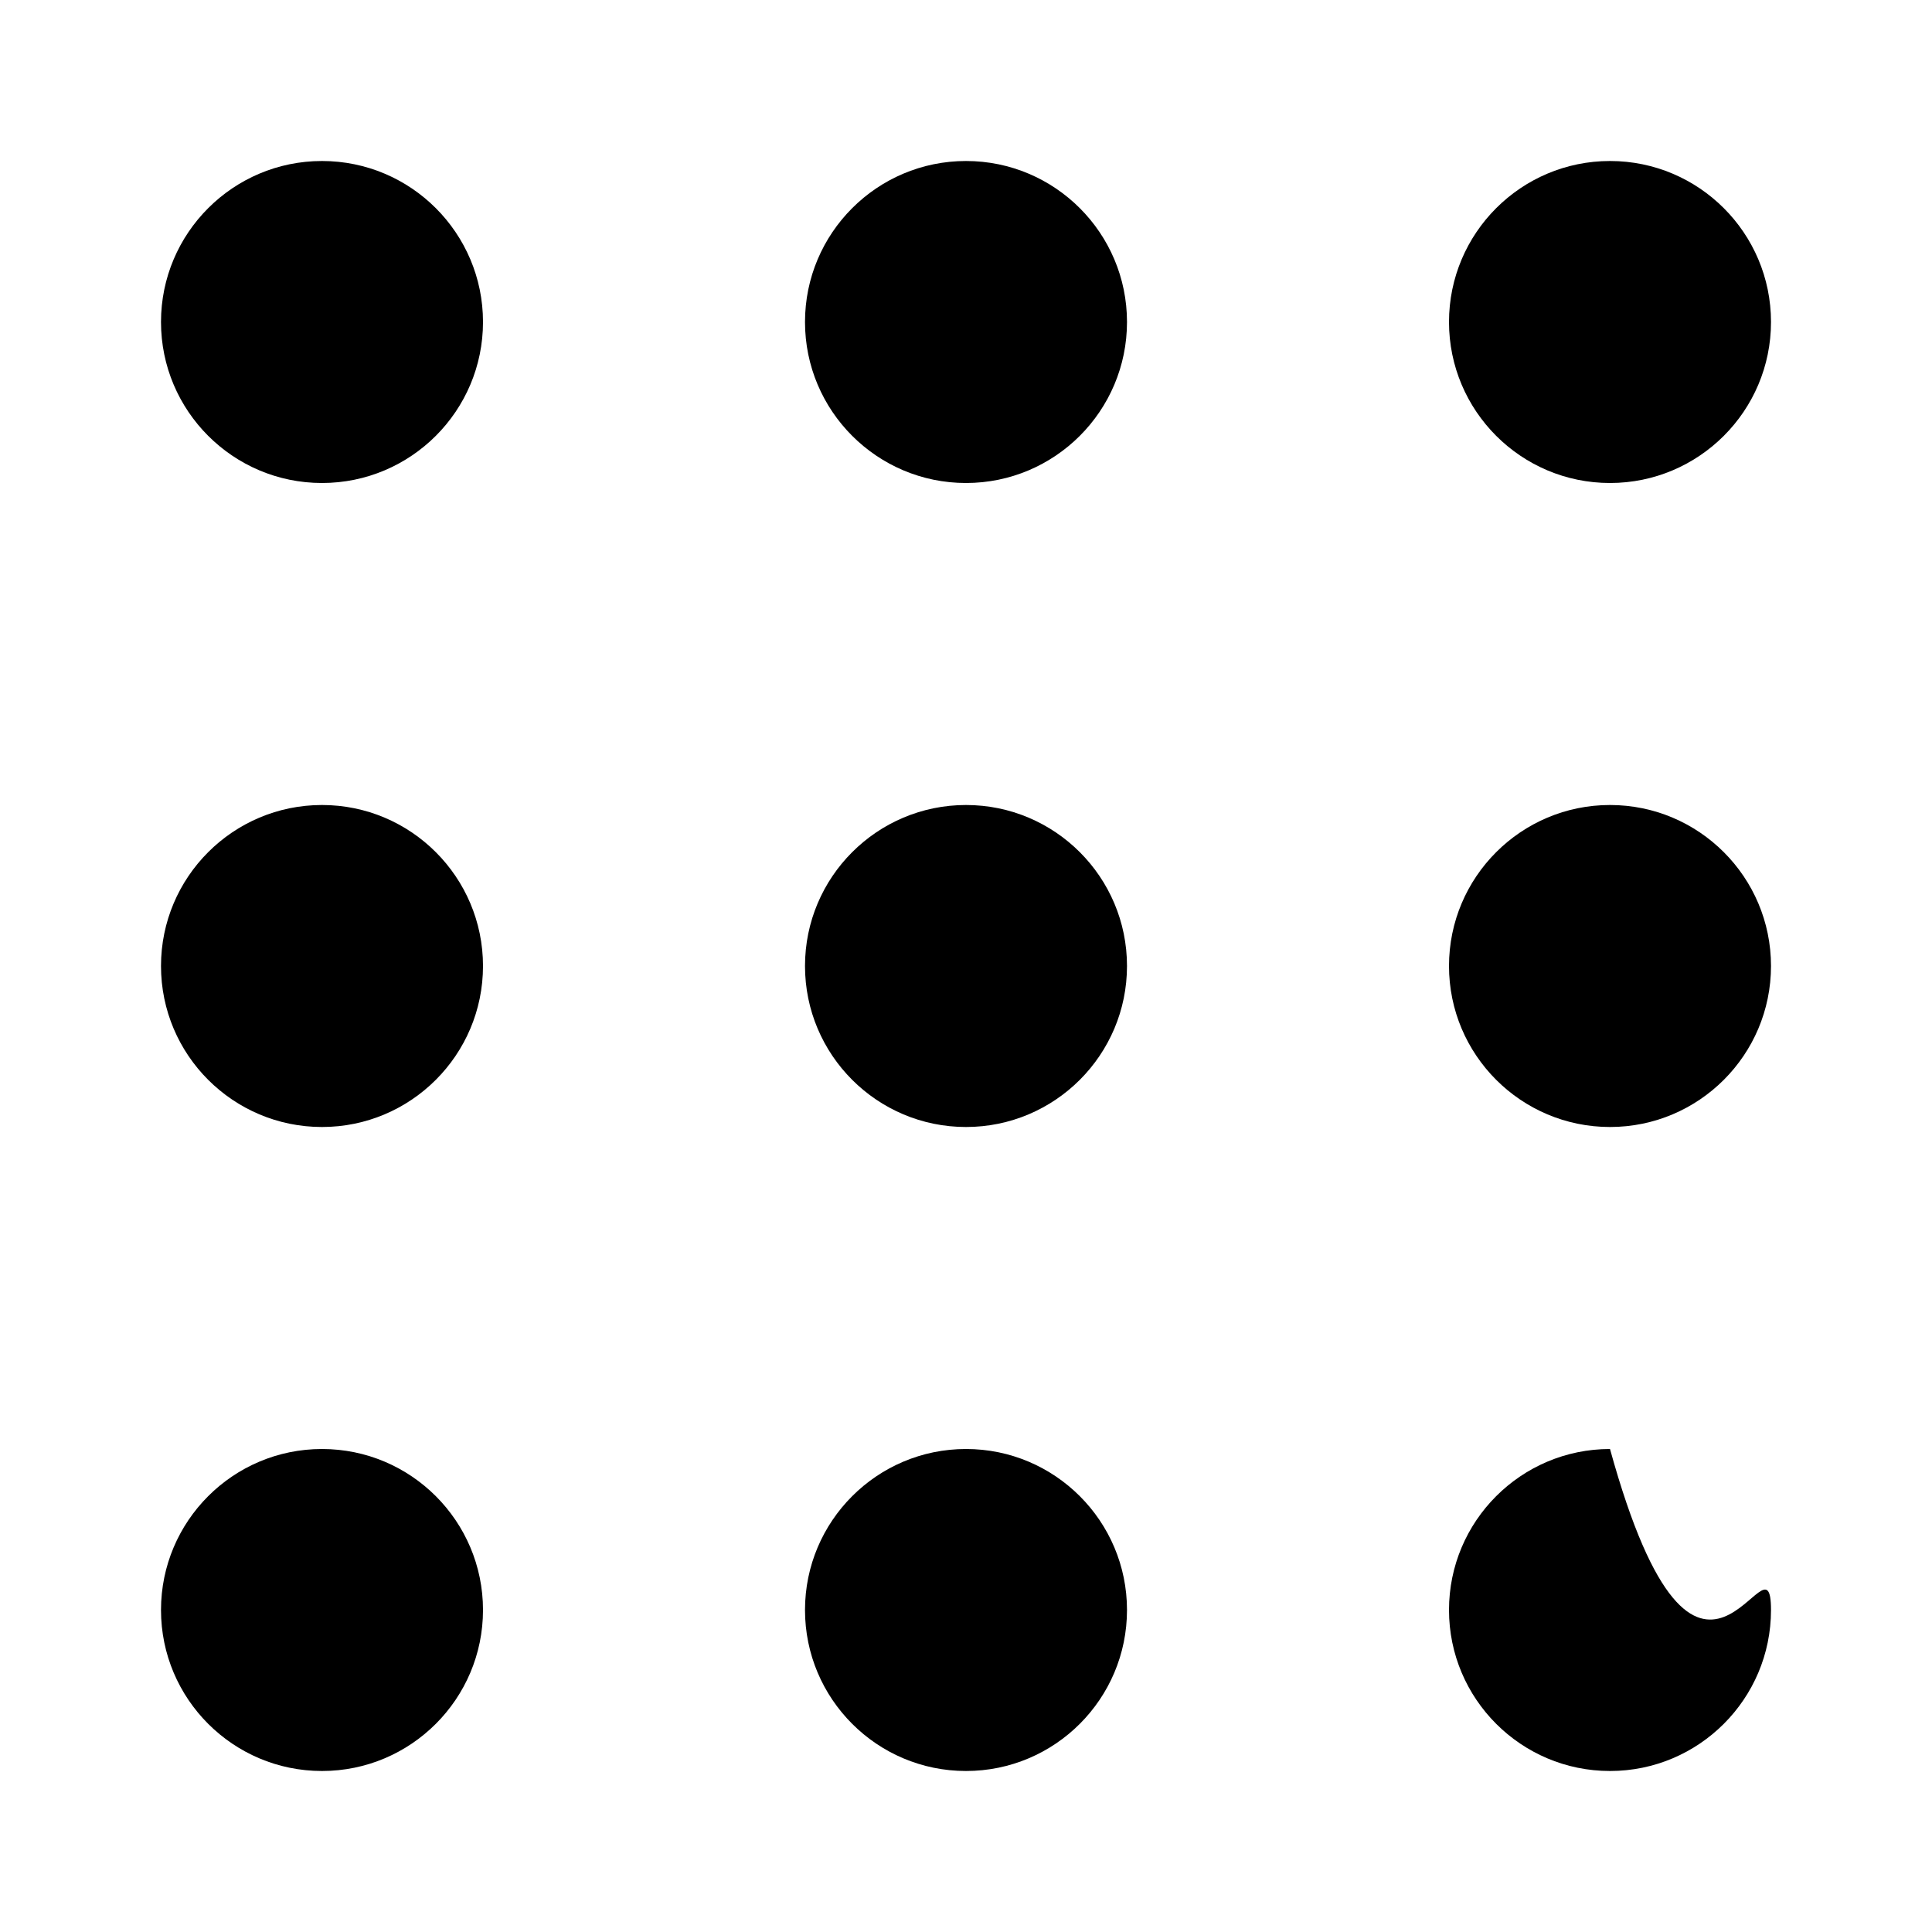 <svg width="14" height="14" viewBox="0 0 12 12" fill="none" xmlns="http://www.w3.org/2000/svg"><path d="M3 2C3 2.552 2.552 3 2 3C1.448 3 1 2.552 1 2C1 1.448 1.448 1 2 1C2.552 1 3 1.448 3 2Z" fill="currentColor"></path><path d="M3 6C3 6.552 2.552 7 2 7C1.448 7 1 6.552 1 6C1 5.448 1.448 5 2 5C2.552 5 3 5.448 3 6Z" fill="currentColor"></path><path d="M3 10C3 10.552 2.552 11 2 11C1.448 11 1 10.552 1 10C1 9.448 1.448 9 2 9C2.552 9 3 9.448 3 10Z" fill="currentColor"></path><path d="M7 2C7 2.552 6.552 3 6 3C5.448 3 5 2.552 5 2C5 1.448 5.448 1 6 1C6.552 1 7 1.448 7 2Z" fill="currentColor"></path><path d="M7 6C7 6.552 6.552 7 6 7C5.448 7 5 6.552 5 6C5 5.448 5.448 5 6 5C6.552 5 7 5.448 7 6Z" fill="currentColor"></path><path d="M7 10C7 10.552 6.552 11 6 11C5.448 11 5 10.552 5 10C5 9.448 5.448 9 6 9C6.552 9 7 9.448 7 10Z" fill="currentColor"></path><path d="M11 2C11 2.552 10.552 3 10 3C9.448 3 9 2.552 9 2C9 1.448 9.448 1 10 1C10.552 1 11 1.448 11 2Z" fill="currentColor"></path><path d="M11 6C11 6.552 10.552 7 10 7C9.448 7 9 6.552 9 6C9 5.448 9.448 5 10 5C10.552 5 11 5.448 11 6Z" fill="currentColor"></path><path d="M11 10C11 10.552 10.552 11 10 11C9.448 11 9 10.552 9 10C9 9.448 9.448 9 10 9C10.552 11 11 9.448 11 10Z" fill="currentColor"></path></svg>